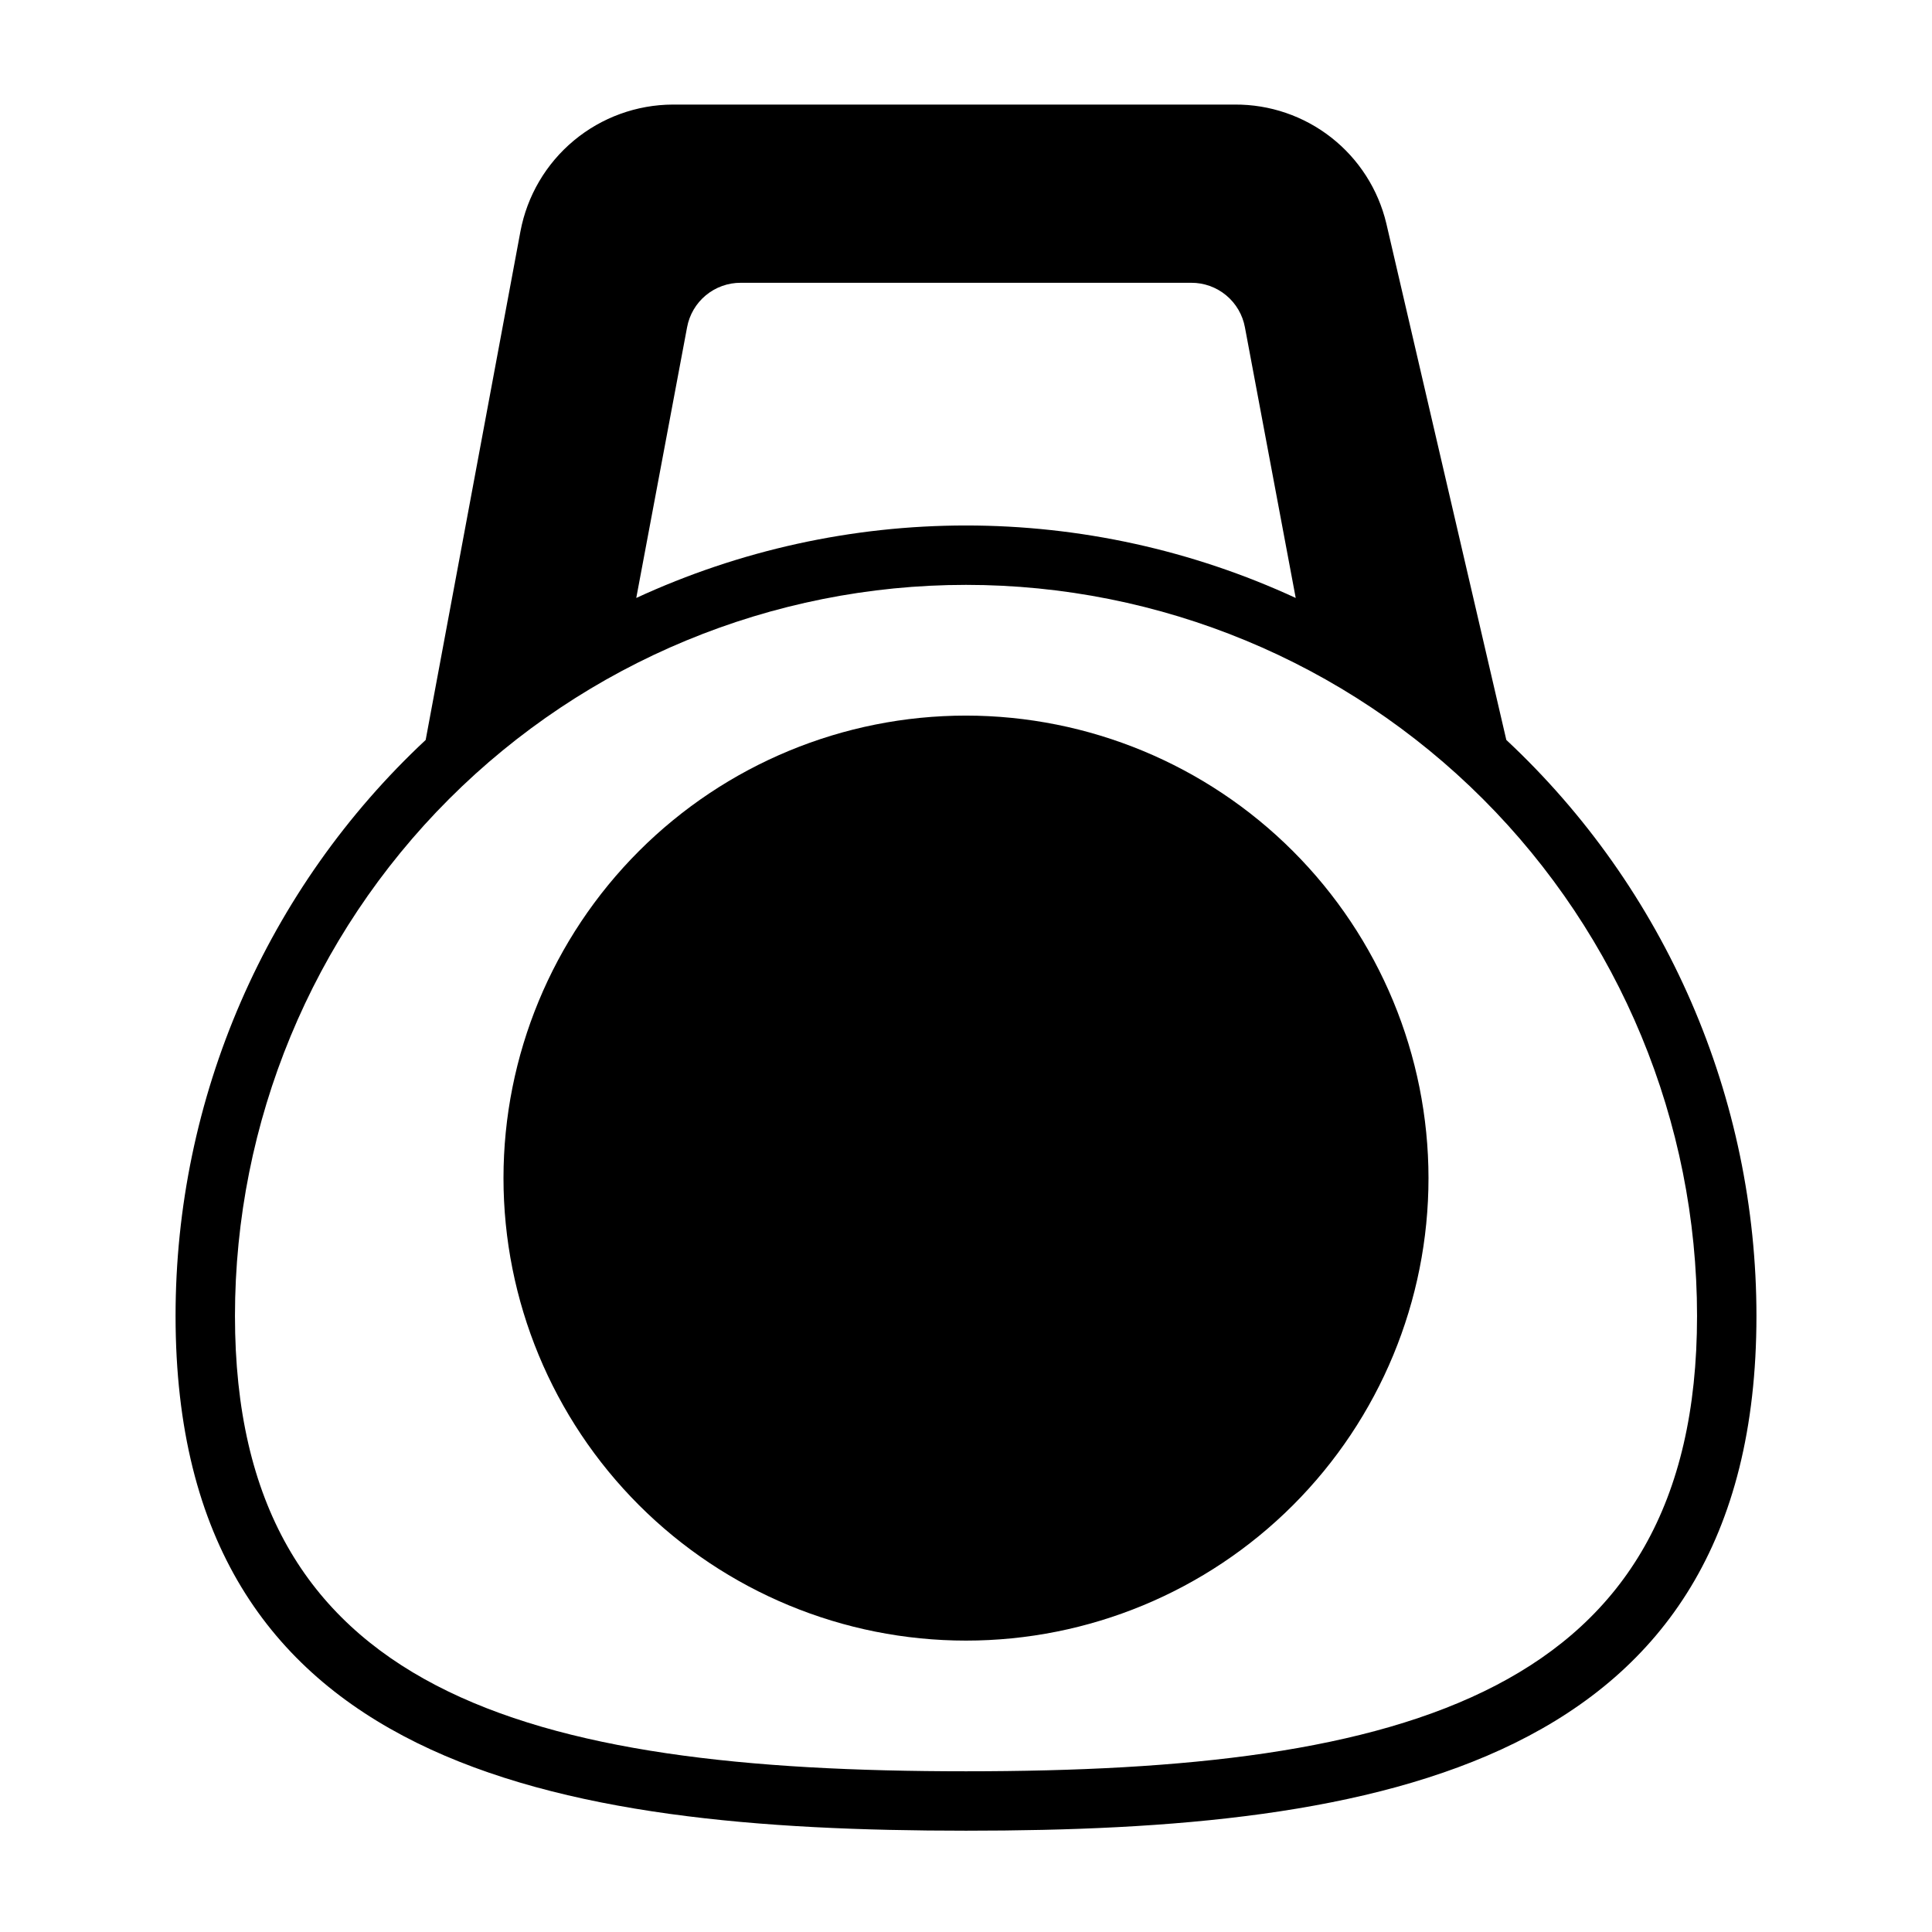 <?xml version="1.0" encoding="UTF-8"?>
<!-- Uploaded to: SVG Repo, www.svgrepo.com, Generator: SVG Repo Mixer Tools -->
<svg fill="#000000" width="800px" height="800px" version="1.1" viewBox="144 144 512 512" xmlns="http://www.w3.org/2000/svg">
 <g>
  <path d="m543.19 340.09-31.805-136.89c-2.152-9.012-7.289-17.031-14.582-22.75-7.289-5.715-16.301-8.797-25.562-8.738h-148.94c-9.59 0.035-18.863 3.41-26.234 9.543-7.371 6.137-12.375 14.645-14.148 24.07l-25.113 134.77c-20.922 19.535-37.602 43.168-49.004 69.43-11.402 26.258-17.285 54.582-17.277 83.207 0 119.81 100.68 136.42 209.48 136.42 108.79 0 209.47-16.609 209.47-136.42 0-28.625-5.887-56.945-17.289-83.203-11.402-26.258-28.078-49.891-48.992-69.434zm-217.11-109.34c0.609-3.328 2.371-6.336 4.977-8.496 2.606-2.156 5.887-3.332 9.27-3.312h119.34c3.383-0.02 6.668 1.156 9.27 3.312 2.606 2.16 4.371 5.168 4.981 8.496l13.461 71.715c-27.395-12.652-57.207-19.207-87.379-19.207-30.176 0-59.988 6.555-87.383 19.207zm73.918 382.66c-116.27 0-193.73-20.547-193.73-120.68 0-51.379 20.41-100.66 56.742-136.99 36.332-36.332 85.605-56.742 136.99-56.742 51.379 0 100.66 20.41 136.99 56.742 36.328 36.332 56.742 85.609 56.742 136.99 0 100.13-77.461 120.68-193.73 120.68z"/>
  <path d="m400 333.64c-32.508 0-63.684 12.914-86.668 35.898-22.988 22.988-35.902 54.164-35.902 86.668 0 32.508 12.914 63.684 35.902 86.668 22.984 22.988 54.16 35.902 86.668 35.902 32.504 0 63.68-12.914 86.668-35.902 22.984-22.984 35.898-54.16 35.898-86.668-0.02-32.5-12.941-63.664-35.922-86.645-22.98-22.98-54.145-35.898-86.645-35.922z"/>
 </g>
</svg>
